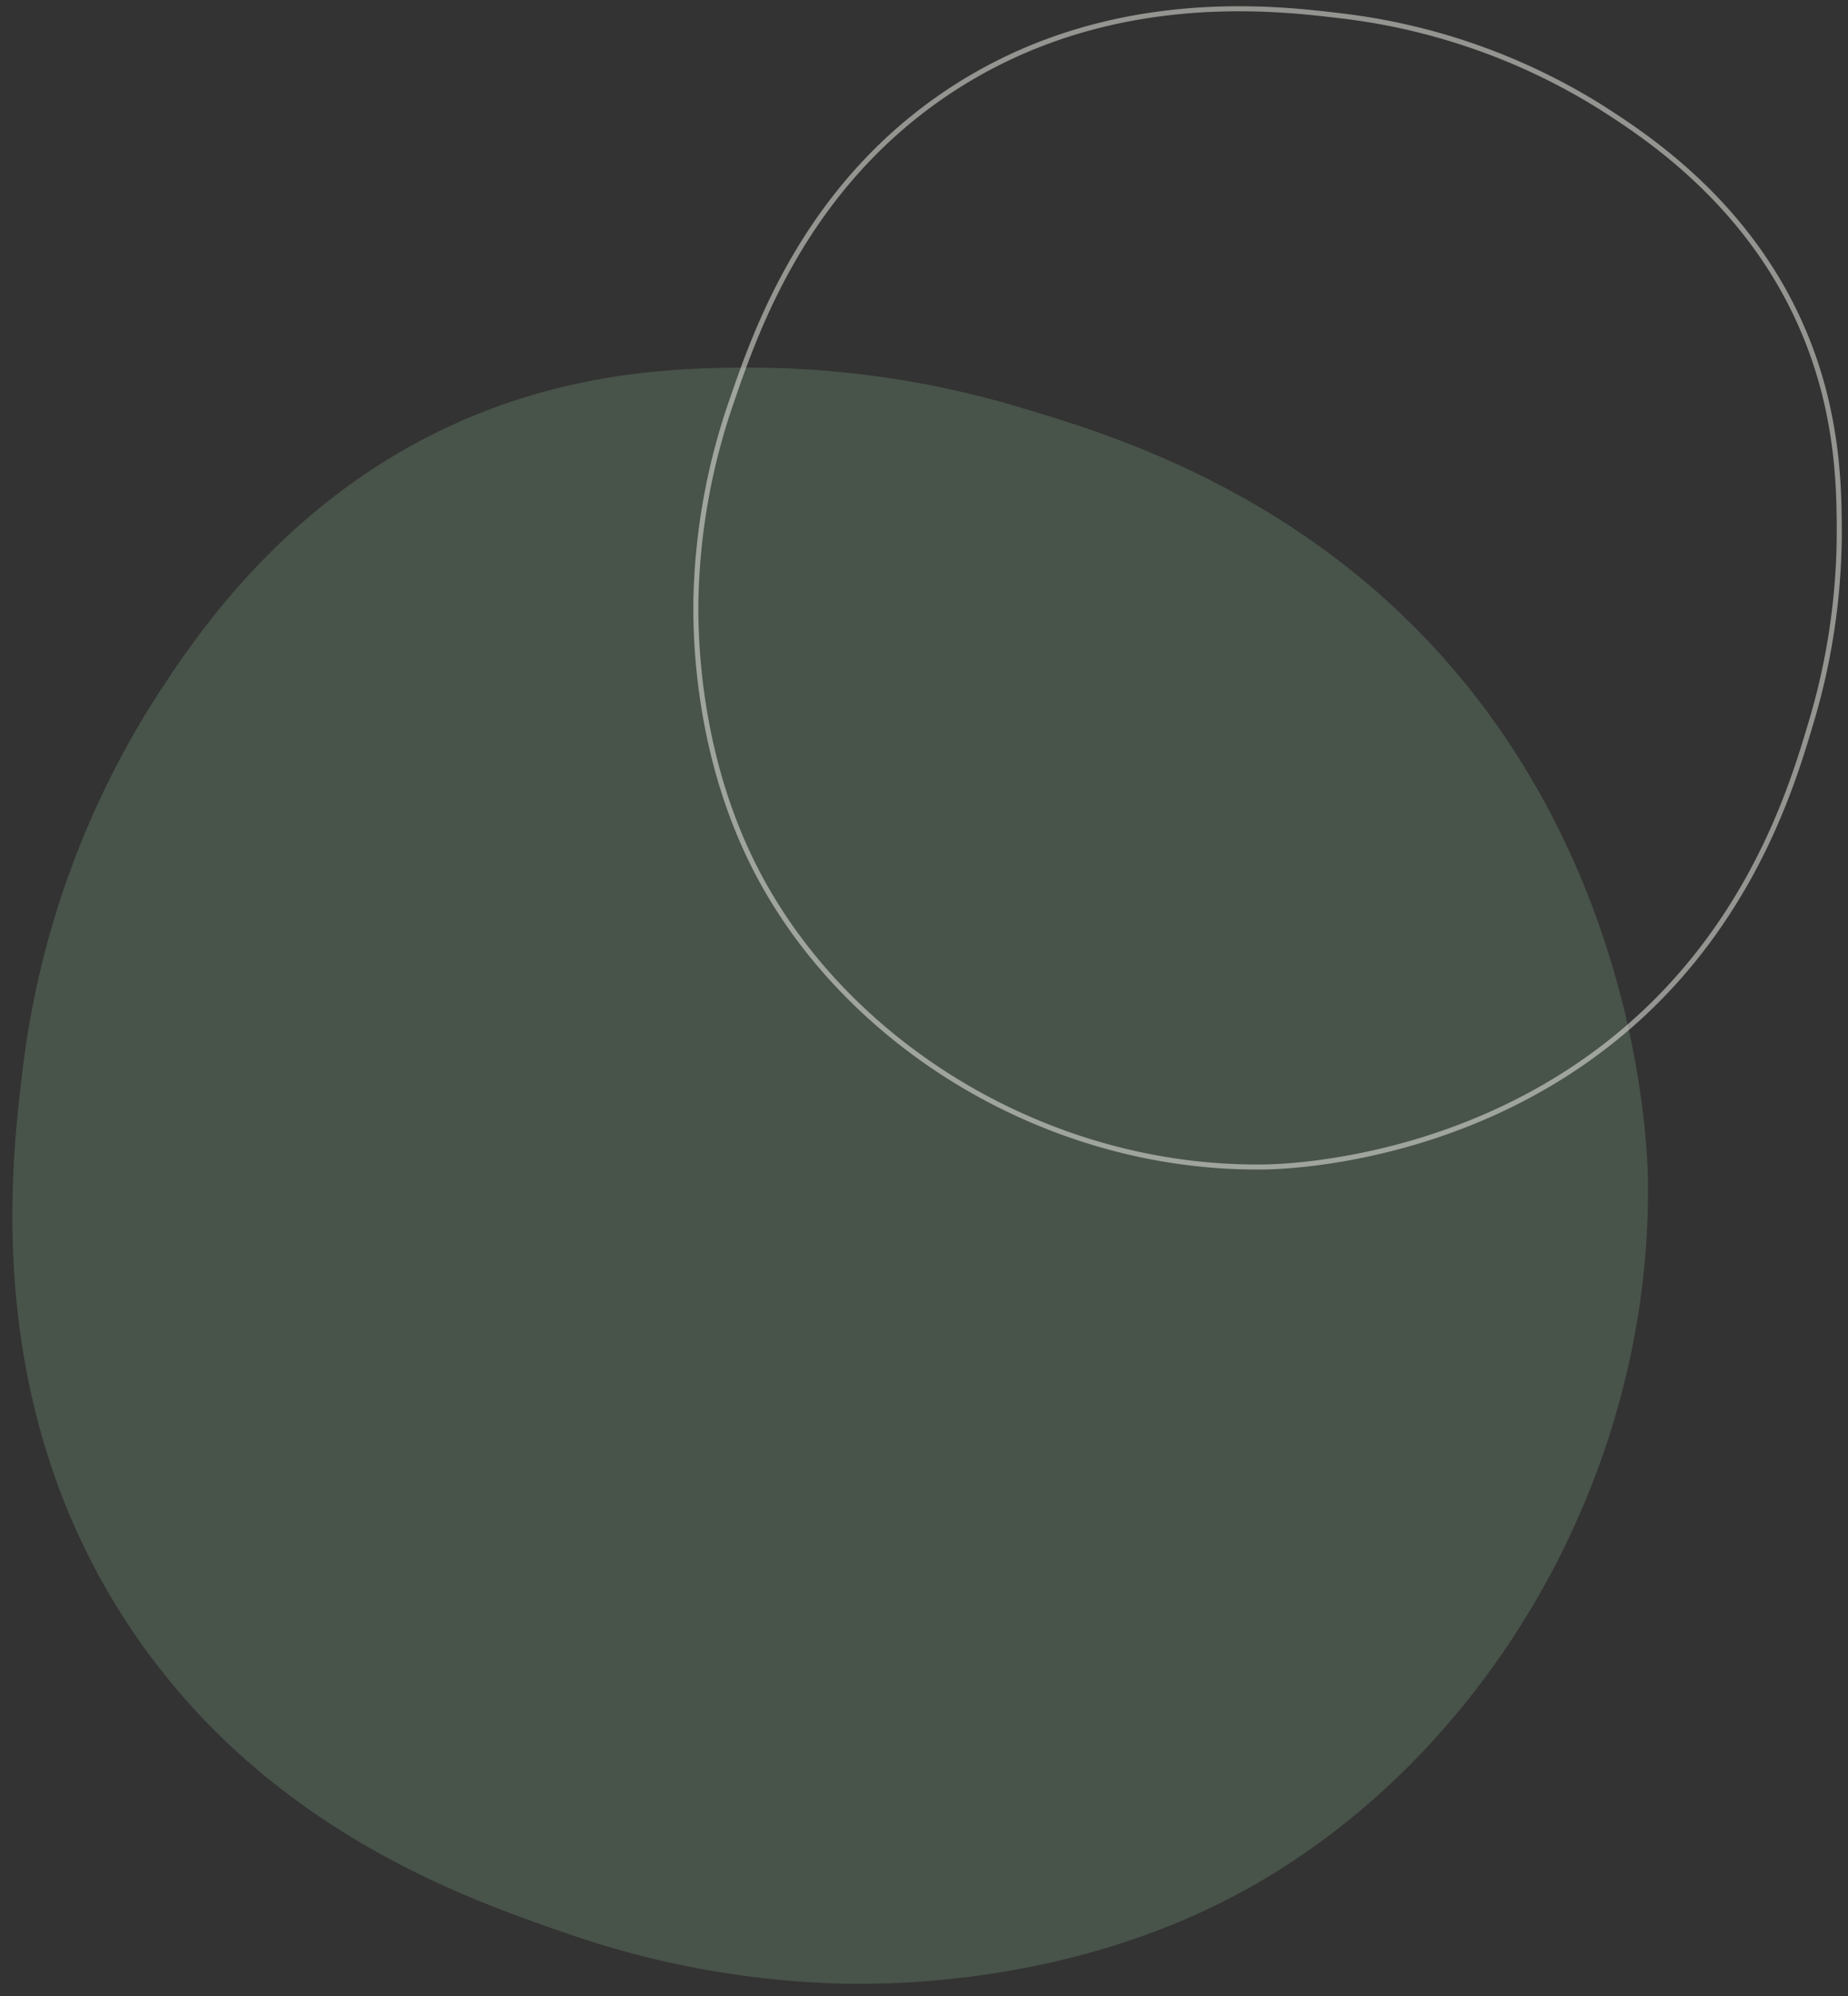 <svg xmlns="http://www.w3.org/2000/svg" xmlns:xlink="http://www.w3.org/1999/xlink" width="274.471" height="296.347" viewBox="0 0 274.471 296.347"><rect x="0" y="0" width="274.471" height="296.347" fill="#333333" stroke="none"/><defs><clipPath id="clip-path"><path id="Tracciato_1010" data-name="Tracciato 1010" d="M0,193.9H246.6V-49.7H0Z" transform="translate(0 49.703)" fill="#5e7461"></path></clipPath><clipPath id="clip-path-2"><path id="Tracciato_1010-2" data-name="Tracciato 1010" d="M0,122.72H174.546V-49.7H0Z" transform="translate(0 49.703)" fill="none" stroke="#f5f5ed" stroke-width="1"></path></clipPath></defs><g id="n_shapes01" transform="translate(-1530.33 -2901.052)"><g id="n_shape" transform="translate(1530.33 2953.796)" opacity="0.5"><g id="Raggruppa_403" data-name="Raggruppa 403" transform="translate(0 0)" clip-path="url(#clip-path)"><g id="Raggruppa_402" data-name="Raggruppa 402" transform="translate(1.838 1.838)"><path id="Tracciato_1009" data-name="Tracciato 1009" d="M55.208,5.4C26.772,16.755,12.24,39.6,6.157,49.161a132.1,132.1,0,0,0-18.865,54.325c-1.657,13.919-5.945,49.928,16.605,82.992C23.87,215.772,53.463,225.971,68.035,231a134.913,134.913,0,0,0,42.258,7.543c6.832.044,32.068-.054,56.594-12.826,36.274-18.889,62.456-61.044,61.877-106.38-.059-4.882-1.314-49.433-35.465-83-21.325-20.953-45.993-28.3-57.349-31.686A139.953,139.953,0,0,0,96.711-1.384C87.59-1.394,72.259-1.4,55.208,5.4Z" transform="translate(14.152 1.385)" fill="#5e7461"></path></g></g></g><g id="n_shape-2" data-name="n_shape" transform="translate(1804.802 2901.052) rotate(90)" opacity="0.5"><g id="Raggruppa_403-2" data-name="Raggruppa 403" transform="translate(0 0)" clip-path="url(#clip-path-2)"><g id="Raggruppa_402-2" data-name="Raggruppa 402" transform="translate(1.301 1.301)"><path id="Tracciato_1009-2" data-name="Tracciato 1009" d="M34.941,3.42C14.814,11.454,4.528,27.624.223,34.392A93.5,93.5,0,0,0-13.129,72.843C-14.3,82.7-17.337,108.182-1.376,131.585c14.136,20.735,35.083,27.954,45.4,31.509a95.491,95.491,0,0,0,29.91,5.339c4.836.031,22.7-.038,40.057-9.079,25.675-13.37,44.206-43.207,43.8-75.3-.042-3.455-.93-34.989-25.1-58.745C117.588,10.483,100.129,5.279,92.091,2.886a99.059,99.059,0,0,0-27.773-4.27C57.862-1.392,47.01-1.4,34.941,3.42Z" transform="translate(14.152 1.385)" fill="none" stroke="#f5f5ed" stroke-width="0.75"></path></g></g></g></g></svg>